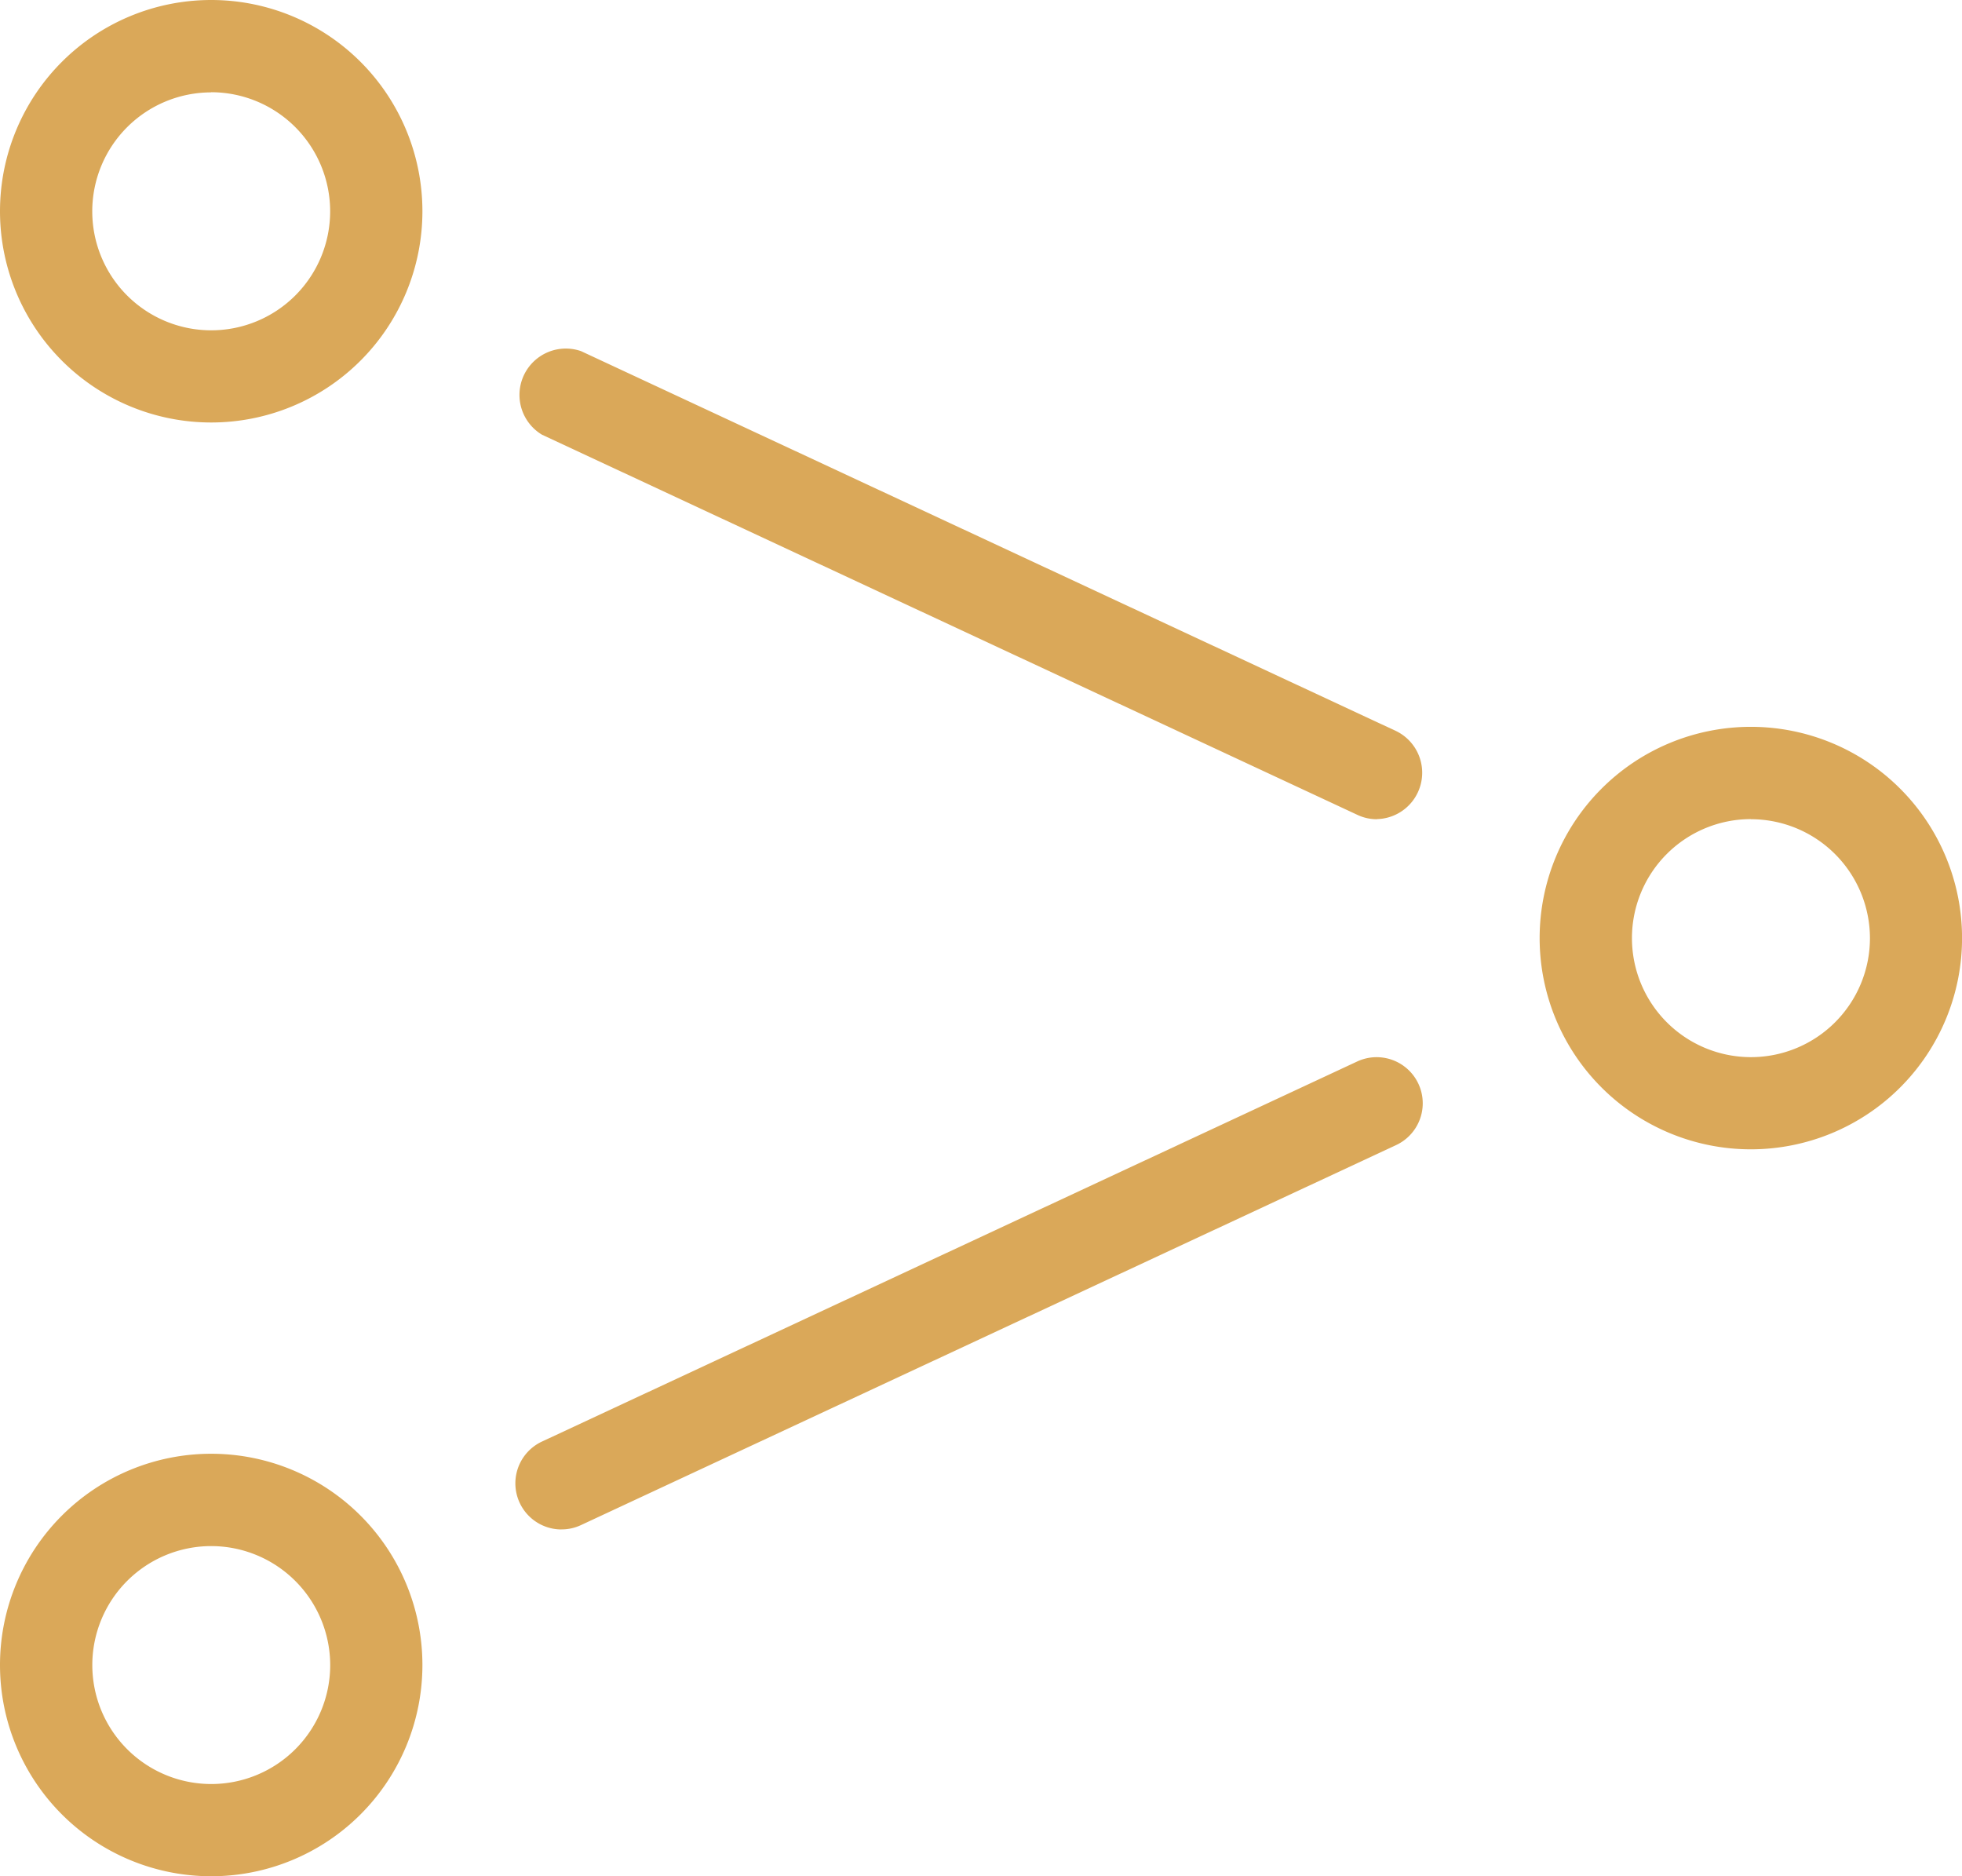 <svg xmlns="http://www.w3.org/2000/svg" xmlns:xlink="http://www.w3.org/1999/xlink" width="38.087" height="36.416" viewBox="0 0 38.087 36.416">
  <defs>
    <clipPath id="clip-path">
      <rect id="Rectangle_76" data-name="Rectangle 76" width="38.087" height="36.416" transform="translate(0 0)" fill="none"/>
    </clipPath>
  </defs>
  <g id="Group_154" data-name="Group 154" transform="translate(0 0)">
    <g id="Group_154-2" data-name="Group 154" clip-path="url(#clip-path)">
      <path id="Path_95" data-name="Path 95" d="M33.988,22.307a4.1,4.1,0,1,1,4.1-4.1,4.1,4.1,0,0,1-4.1,4.1m0-6.409A2.31,2.31,0,1,0,36.3,18.207,2.312,2.312,0,0,0,33.988,15.9" fill="#daa859"/>
      <path id="Path_96" data-name="Path 96" d="M4.1,36.416a4.1,4.1,0,1,1,4.1-4.1,4.1,4.1,0,0,1-4.1,4.1m0-6.408a2.309,2.309,0,1,0,2.31,2.309A2.312,2.312,0,0,0,4.1,30.008" fill="#daa859"/>
      <path id="Path_97" data-name="Path 97" d="M4.1,8.2A4.1,4.1,0,1,1,8.2,4.1,4.1,4.1,0,0,1,4.1,8.2m0-6.407A2.309,2.309,0,1,0,6.409,4.1,2.312,2.312,0,0,0,4.1,1.79" fill="#daa859"/>
      <path id="Path_98" data-name="Path 98" d="M26.729,15.9a.874.874,0,0,1-.378-.084L10.521,8.437a.9.9,0,0,1,.758-1.622l15.829,7.377a.9.9,0,0,1-.379,1.706" fill="#daa859"/>
      <path id="Path_99" data-name="Path 99" d="M10.9,29.685a.895.895,0,0,1-.379-1.706L26.351,20.6a.895.895,0,0,1,.757,1.622L11.279,29.6a.883.883,0,0,1-.378.084" fill="#daa859"/>
    </g>
  </g>
</svg>
